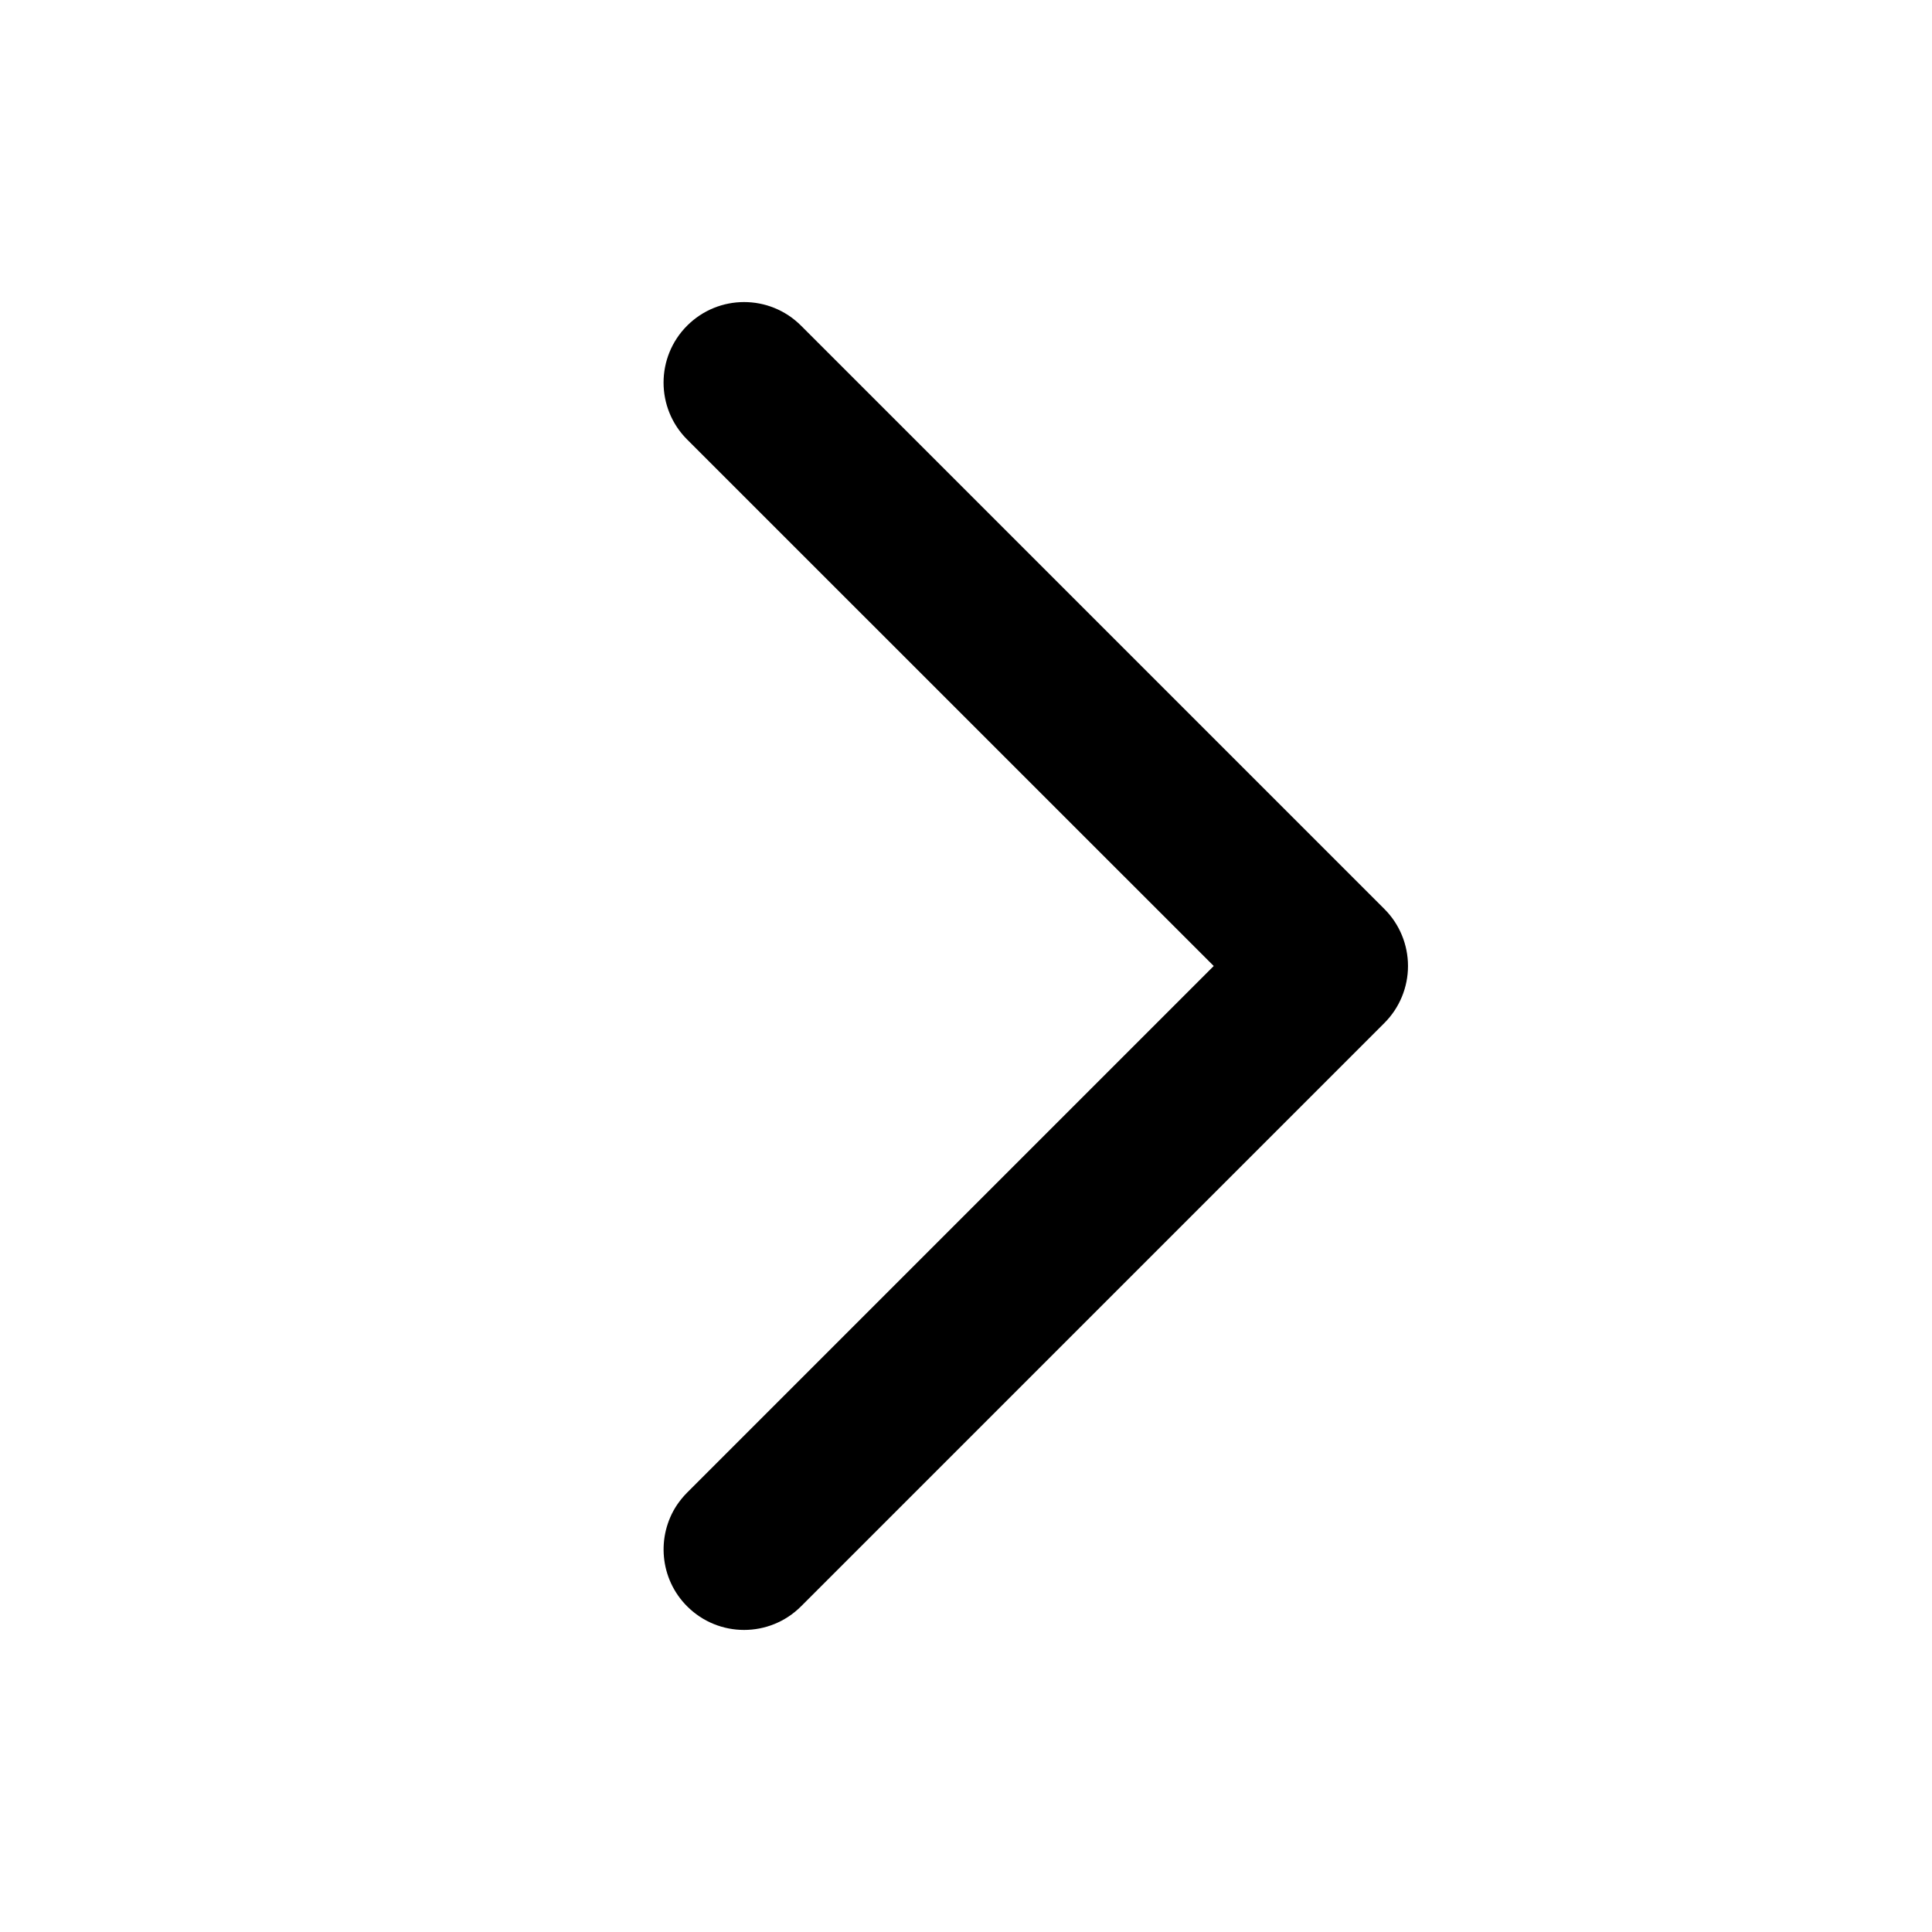 <svg width="18" height="18" viewBox="0 0 18 18" fill="none" xmlns="http://www.w3.org/2000/svg">
<path d="M6.402 4.095L11.308 9L6.402 13.906C6.366 13.942 6.334 13.982 6.306 14.023C6.114 14.314 6.146 14.71 6.402 14.966C6.695 15.259 7.17 15.259 7.463 14.966L12.899 9.53C13.039 9.39 13.118 9.199 13.118 9C13.118 8.801 13.039 8.61 12.899 8.47L7.463 3.034C7.17 2.741 6.695 2.741 6.402 3.034C6.109 3.327 6.109 3.802 6.402 4.095Z" fill="black"/>
</svg>
